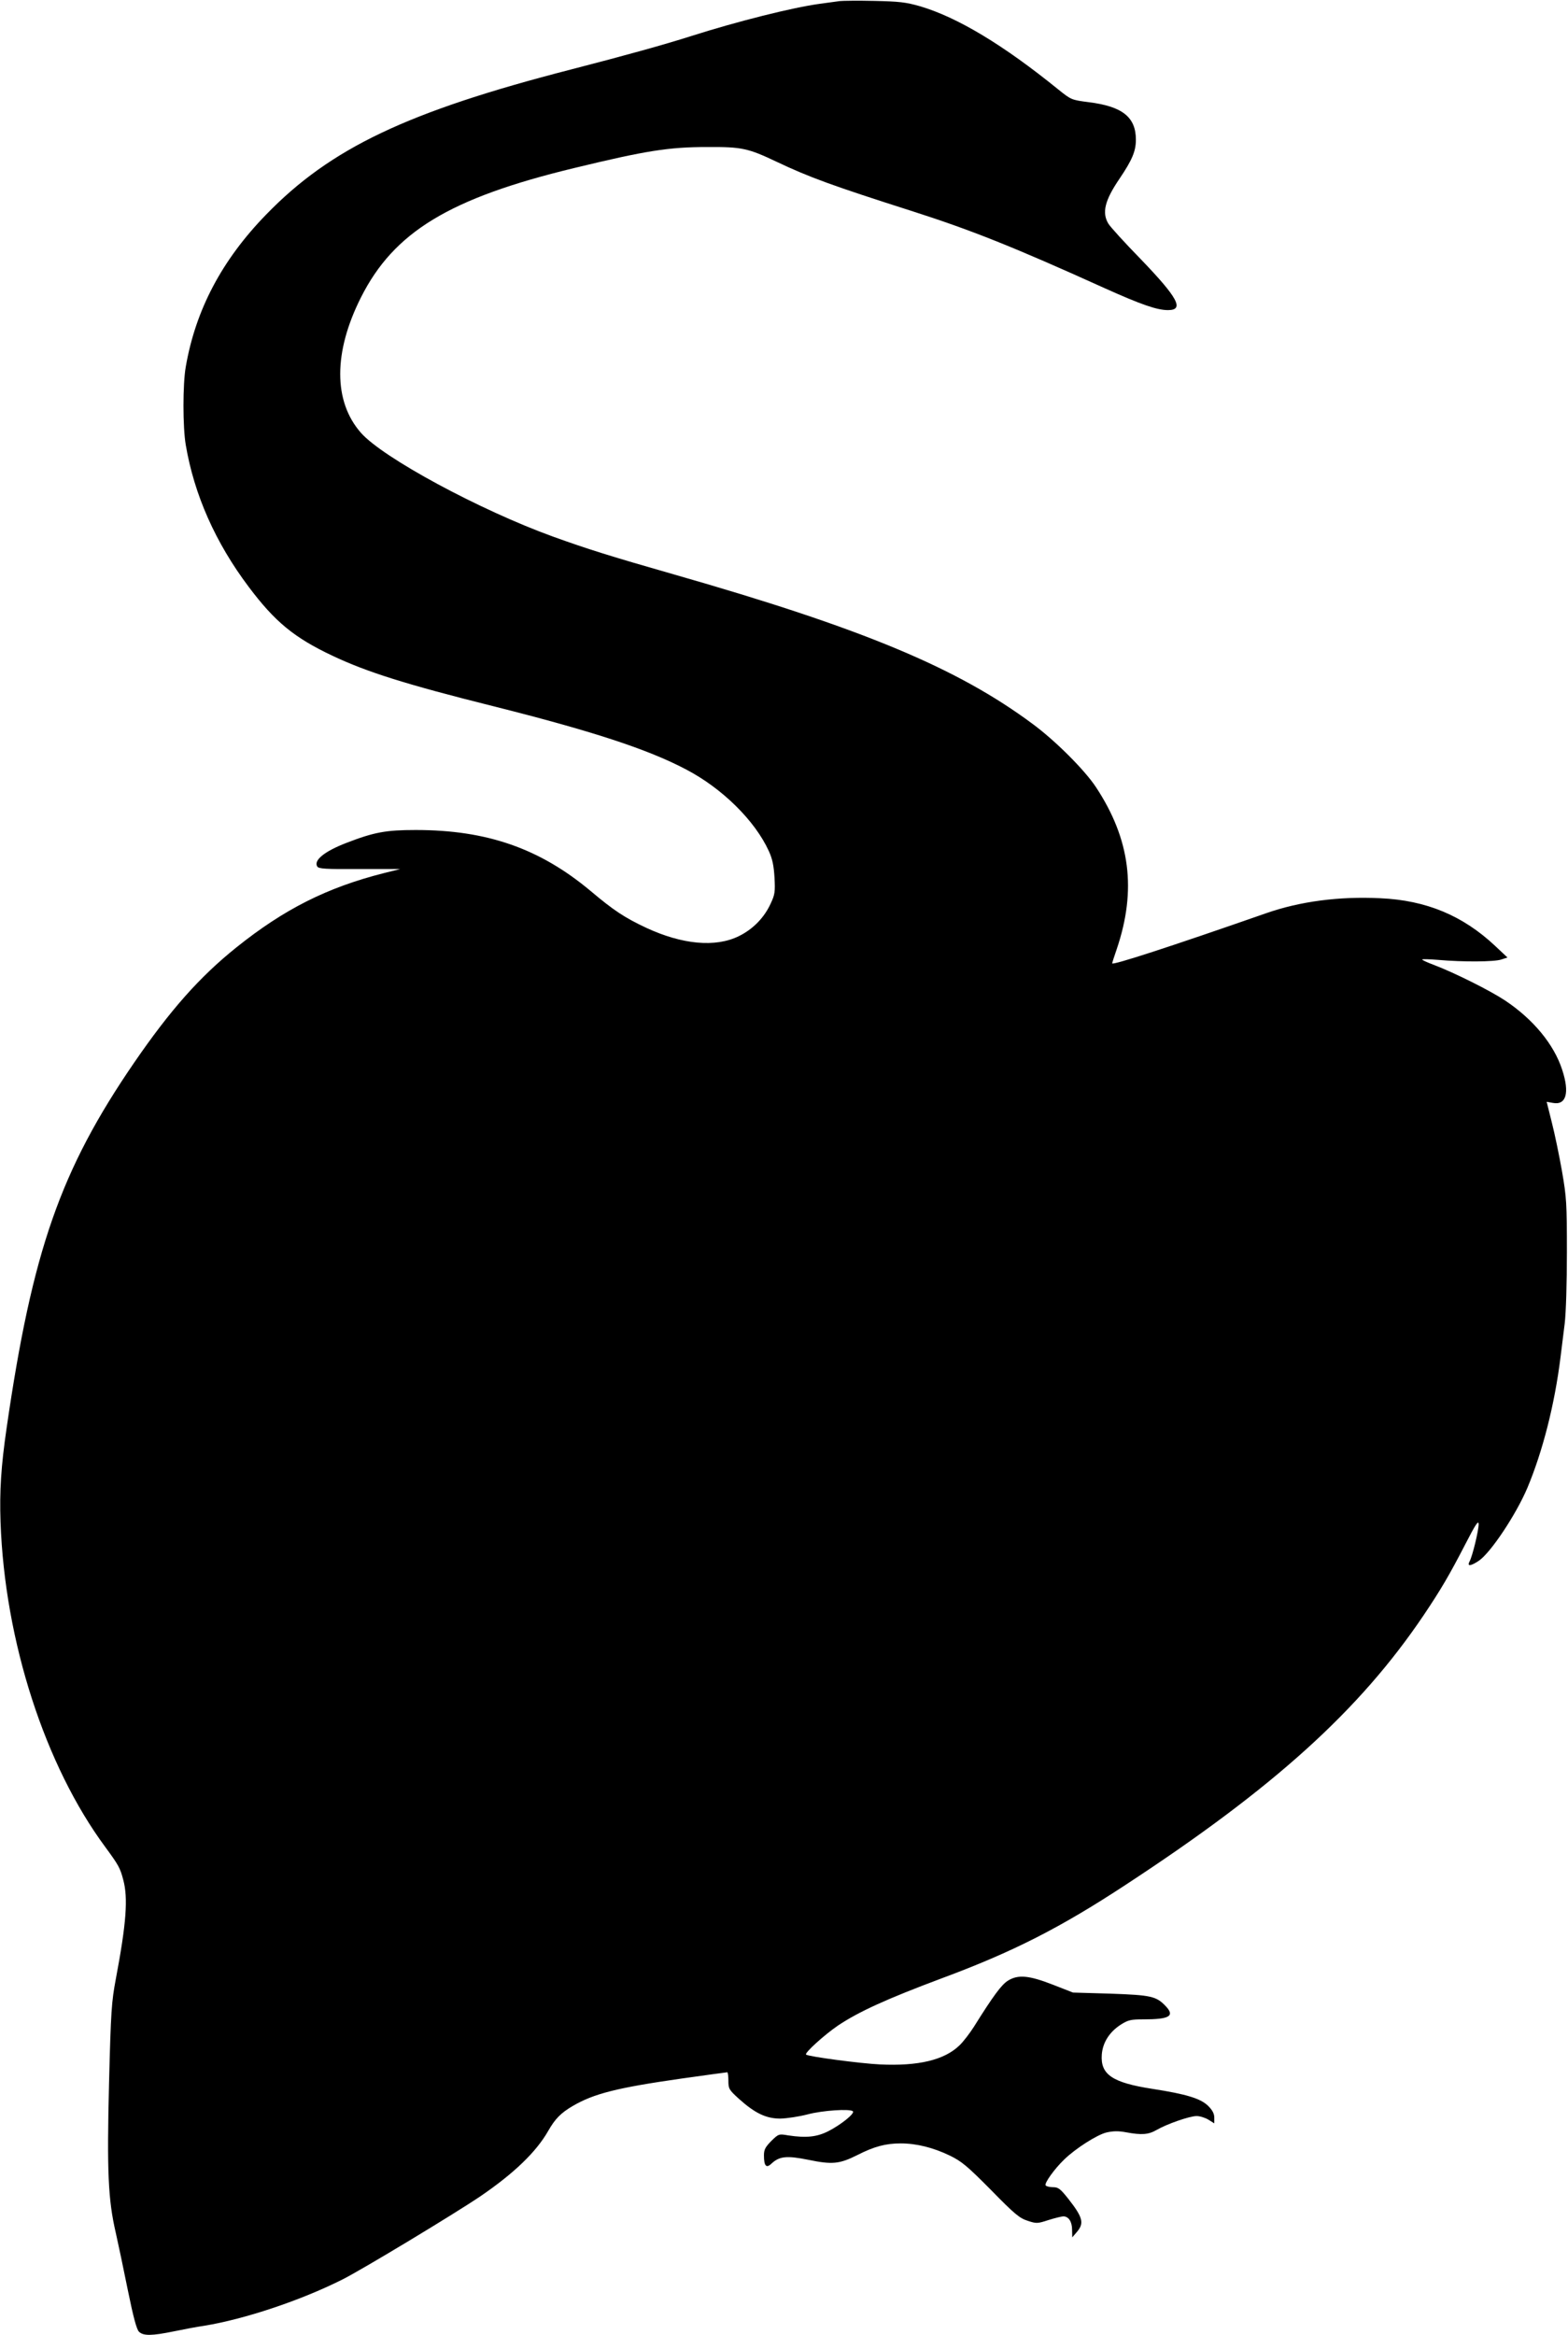 <?xml version="1.0" standalone="no"?>
<!DOCTYPE svg PUBLIC "-//W3C//DTD SVG 20010904//EN"
 "http://www.w3.org/TR/2001/REC-SVG-20010904/DTD/svg10.dtd">
<svg version="1.0" xmlns="http://www.w3.org/2000/svg"
 width="860pt" height="1280pt" viewBox="0 0 860 1280"
 preserveAspectRatio="xMidYMid meet">
<g transform="translate(0,1280) scale(0.1,-0.1)"
fill="#000000" stroke="none">
<path d="M4605 12794 c-16 -2 -66 -9 -110 -15 -147 -20 -451 -96 -705 -177
-141 -45 -360 -106 -655 -182 -902 -232 -1322 -432 -1676 -797 -243 -250 -386
-522 -440 -833 -17 -95 -17 -332 0 -430 46 -271 162 -534 345 -777 144 -192
250 -279 460 -378 188 -89 404 -157 876 -275 542 -136 850 -236 1061 -347 200
-104 380 -282 456 -449 20 -44 27 -80 31 -146 4 -77 2 -92 -21 -141 -35 -77
-97 -141 -175 -179 -128 -63 -310 -46 -508 46 -119 56 -178 95 -305 202 -279
233 -568 334 -959 334 -164 0 -228 -12 -381 -71 -119 -46 -180 -95 -159 -129
8 -13 45 -15 232 -14 l223 0 -88 -22 c-313 -79 -549 -198 -811 -408 -202 -162
-362 -343 -560 -631 -404 -589 -559 -1031 -700 -2005 -30 -207 -39 -343 -33
-515 23 -652 244 -1334 575 -1781 72 -98 81 -114 98 -179 27 -100 17 -238 -41
-545 -23 -123 -27 -173 -37 -570 -12 -485 -5 -639 37 -820 13 -58 43 -199 66
-314 30 -147 48 -215 61 -228 24 -24 71 -23 193 2 53 11 127 25 163 30 222 36
529 138 760 254 106 53 618 362 758 457 183 125 305 242 371 358 37 65 69 98
134 136 116 68 244 100 593 150 136 19 251 35 255 35 3 0 6 -21 6 -46 0 -44 3
-50 57 -99 89 -80 150 -109 228 -109 36 1 103 11 149 23 82 22 234 32 249 17
11 -12 -65 -73 -133 -108 -64 -33 -123 -39 -222 -24 -52 9 -53 8 -93 -31 -33
-34 -40 -47 -40 -79 0 -58 13 -72 41 -45 44 41 84 45 203 21 131 -27 170 -23
268 26 92 47 156 64 238 64 87 0 179 -23 270 -67 65 -32 94 -56 225 -188 129
-132 157 -155 201 -169 48 -16 54 -16 115 4 35 11 72 20 81 20 29 0 48 -29 48
-73 l1 -42 24 28 c43 49 35 81 -47 185 -43 54 -54 62 -83 62 -19 0 -37 5 -40
10 -8 12 49 91 102 142 63 61 181 136 232 148 36 8 64 9 107 1 86 -16 123 -13
168 13 57 33 181 76 219 76 18 0 47 -9 65 -20 l32 -20 0 31 c0 22 -10 41 -33
64 -41 41 -119 65 -306 94 -221 34 -286 79 -278 188 5 66 42 124 104 164 41
26 56 29 124 29 143 0 174 18 123 72 -52 55 -80 61 -304 69 l-205 6 -110 43
c-131 51 -191 57 -247 22 -35 -22 -79 -81 -186 -252 -23 -36 -58 -82 -79 -102
-83 -81 -226 -115 -437 -105 -106 5 -393 43 -405 54 -10 8 100 108 175 159
115 77 270 147 569 259 391 145 650 277 1008 512 815 533 1284 958 1635 1478
94 140 139 216 229 390 56 109 72 133 73 110 0 -35 -34 -176 -50 -205 -15 -28
6 -26 51 4 65 44 204 253 266 399 84 200 150 458 182 717 6 47 16 130 23 185
7 59 12 220 12 390 0 270 -2 300 -27 445 -15 85 -40 206 -56 268 l-28 112 34
-6 c73 -14 93 55 51 182 -45 139 -159 277 -314 380 -82 54 -273 150 -391 195
-35 13 -63 26 -63 29 0 3 39 2 88 -2 135 -12 308 -11 346 2 l34 11 -68 64
c-177 166 -378 250 -630 261 -224 11 -439 -17 -625 -82 -533 -186 -845 -287
-845 -275 0 3 11 38 25 78 110 325 74 603 -114 888 -62 94 -223 255 -348 347
-412 306 -932 523 -1963 818 -350 100 -477 140 -666 208 -403 146 -933 432
-1054 569 -152 172 -152 442 0 743 181 359 486 544 1170 709 393 95 517 115
730 115 188 1 222 -6 380 -81 179 -85 309 -132 735 -268 332 -106 560 -197
1062 -424 202 -91 289 -121 349 -121 91 0 55 67 -149 279 -88 90 -168 178
-178 195 -36 60 -20 127 61 246 69 102 90 151 90 214 0 124 -74 183 -260 206
-93 12 -95 13 -165 69 -302 245 -555 397 -760 457 -77 22 -113 26 -250 29 -88
2 -173 1 -190 -1z"/>
</g>
</svg>
